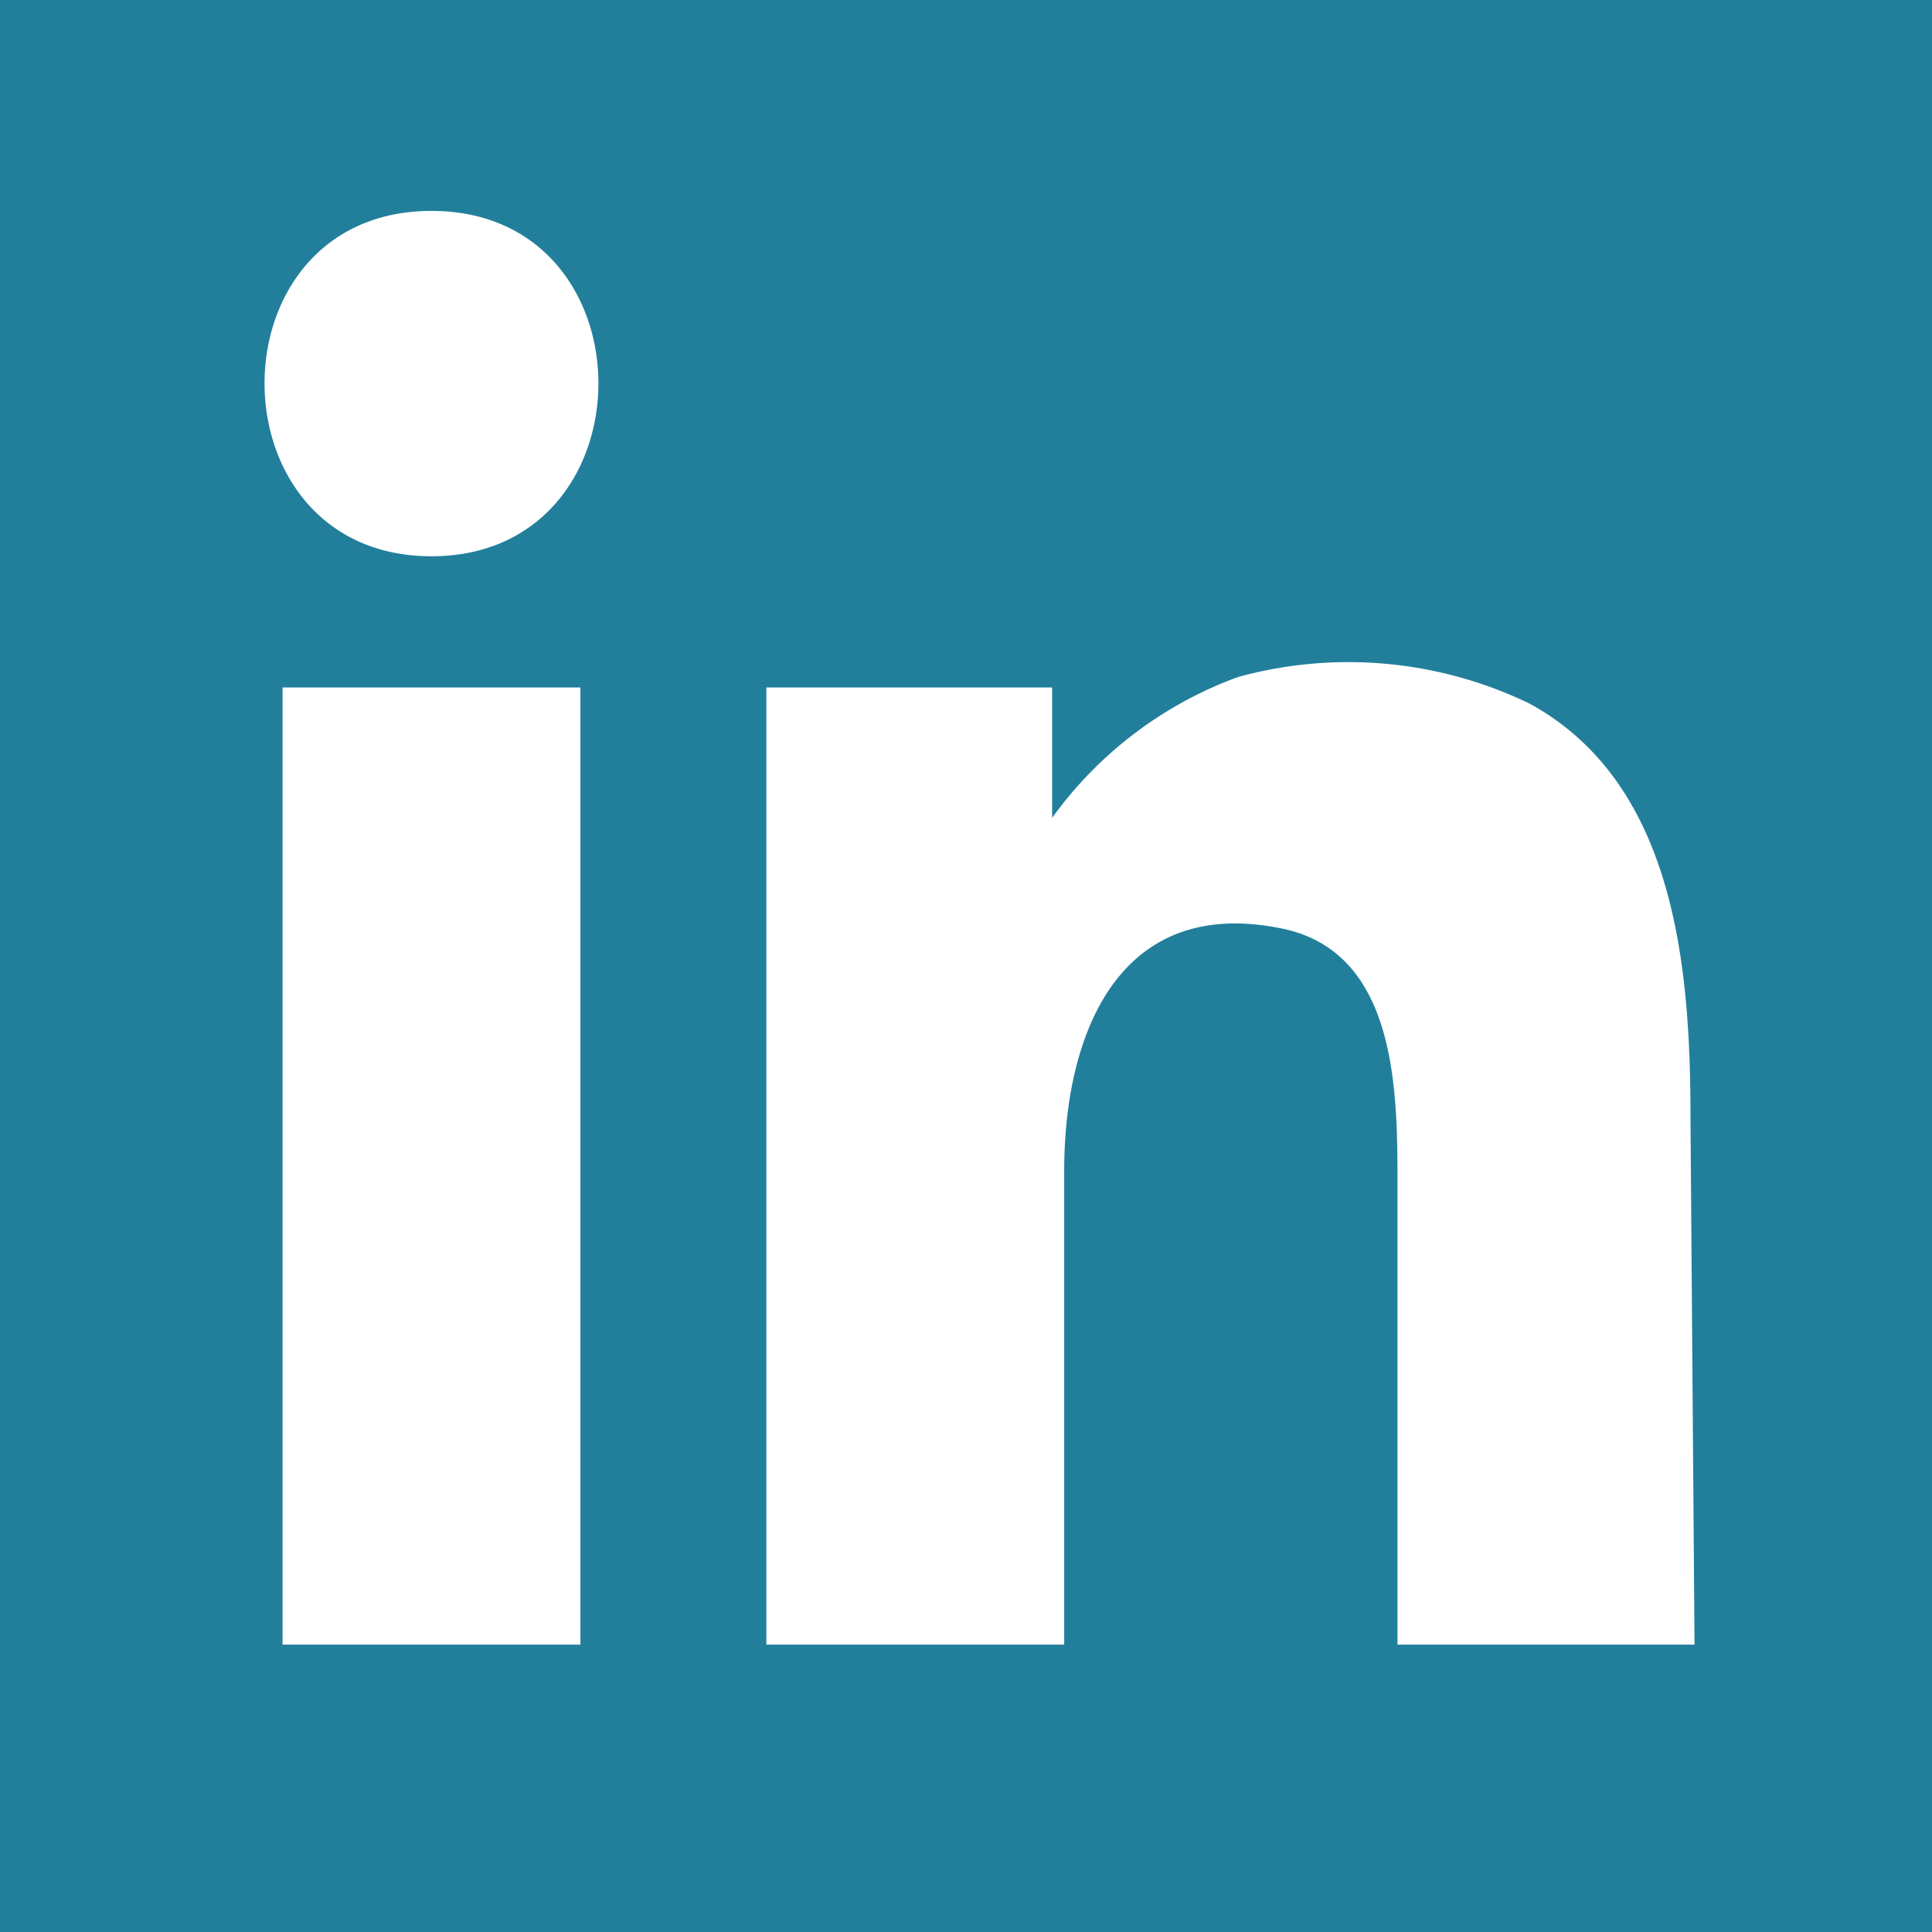 <svg id="Layer_1" data-name="Layer 1" xmlns="http://www.w3.org/2000/svg" viewBox="0 0 24 24"><rect width="24" height="24" style="fill:#fff"/><path d="M0,0V24H24V0ZM7.21,20.43H3.51V8.54h3.7ZM5.36,6.91c-2.76,0-2.77-4.29,0-4.29S8.12,6.91,5.36,6.91ZM21.05,20.43H17.36V14.72c0-1.15,0-2.87-1.41-3.18-2.06-.44-2.73,1.32-2.73,3v5.89H9.52V8.54h3.55v1.62a4.93,4.93,0,0,1,2.31-1.75A5.17,5.17,0,0,1,19,8.74c1.83,1,2,3.32,2,5.16Z" style="fill:#217f9c"/></svg>